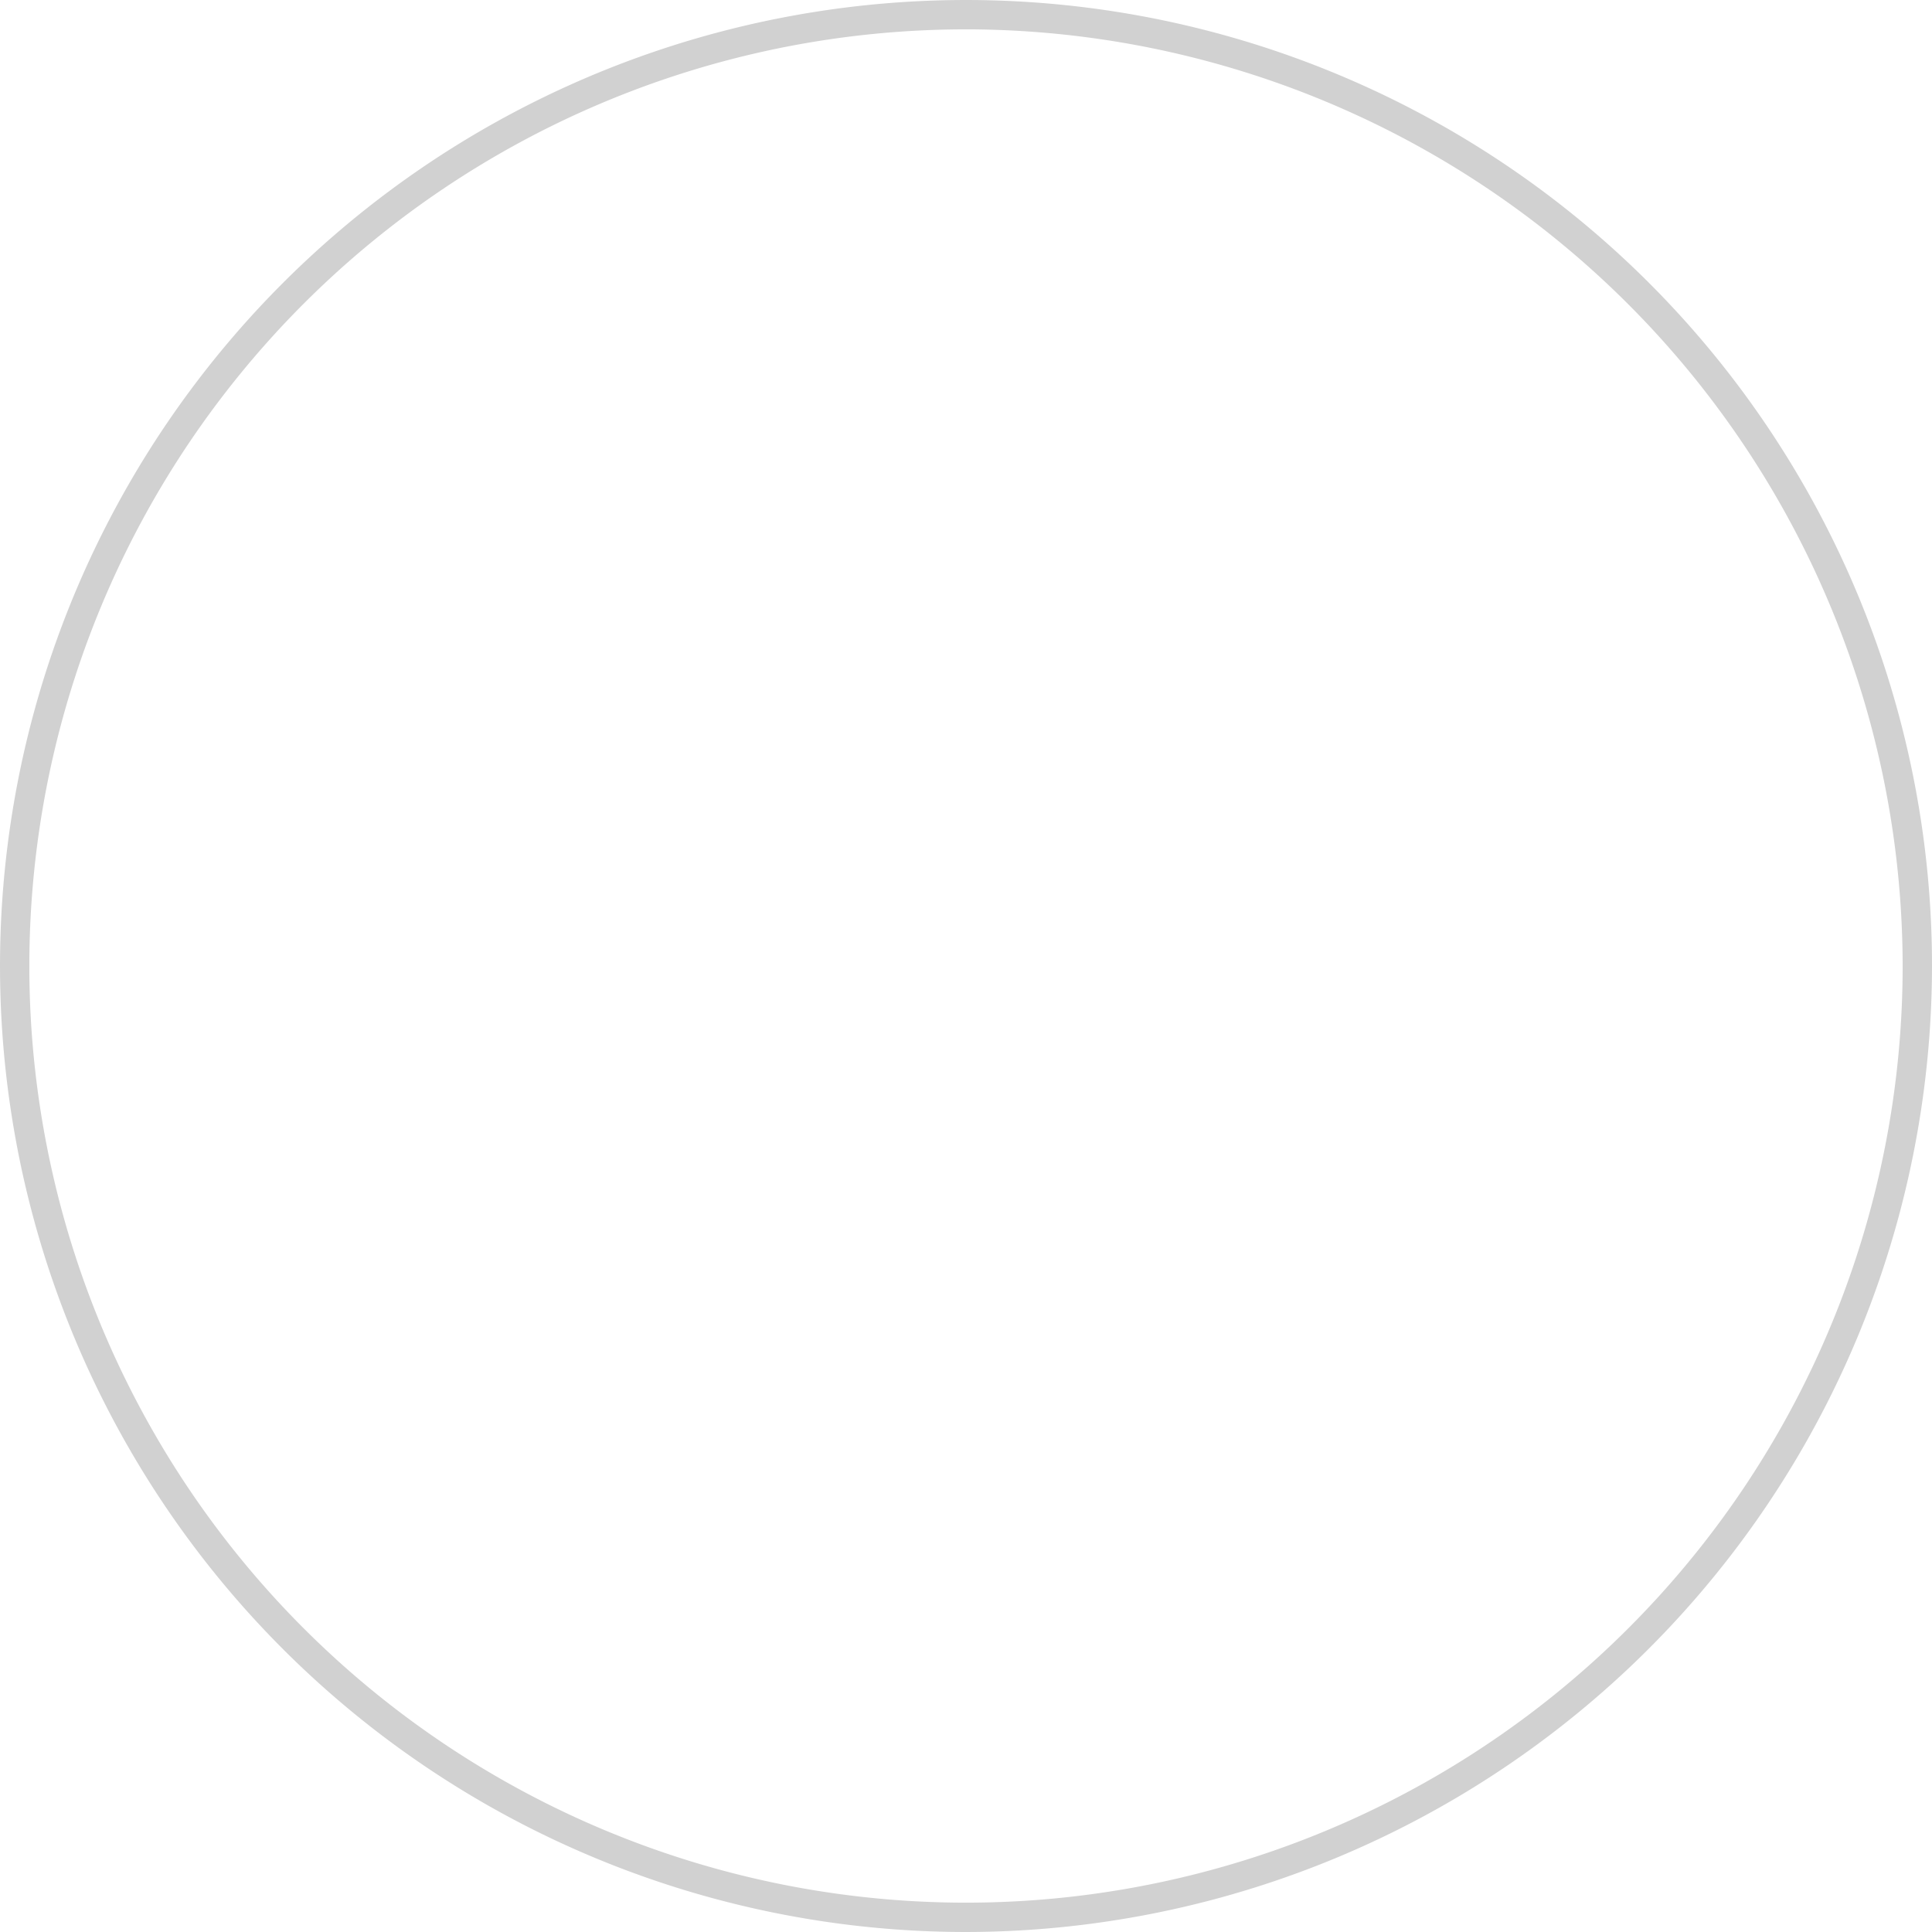 <svg id="Group_12910" data-name="Group 12910" xmlns="http://www.w3.org/2000/svg" width="164.351" height="164.35" viewBox="0 0 164.351 164.35">
  <path id="Path_13190" data-name="Path 13190" d="M5847.856,1524.34a82.175,82.175,0,1,1,82.176-82.175A82.268,82.268,0,0,1,5847.856,1524.34Zm0-161.854a79.679,79.679,0,1,0,79.679,79.68A79.77,79.77,0,0,0,5847.856,1362.485Z" transform="translate(-5765.681 -1359.989)" fill="#d1d1d1"/>
</svg>
